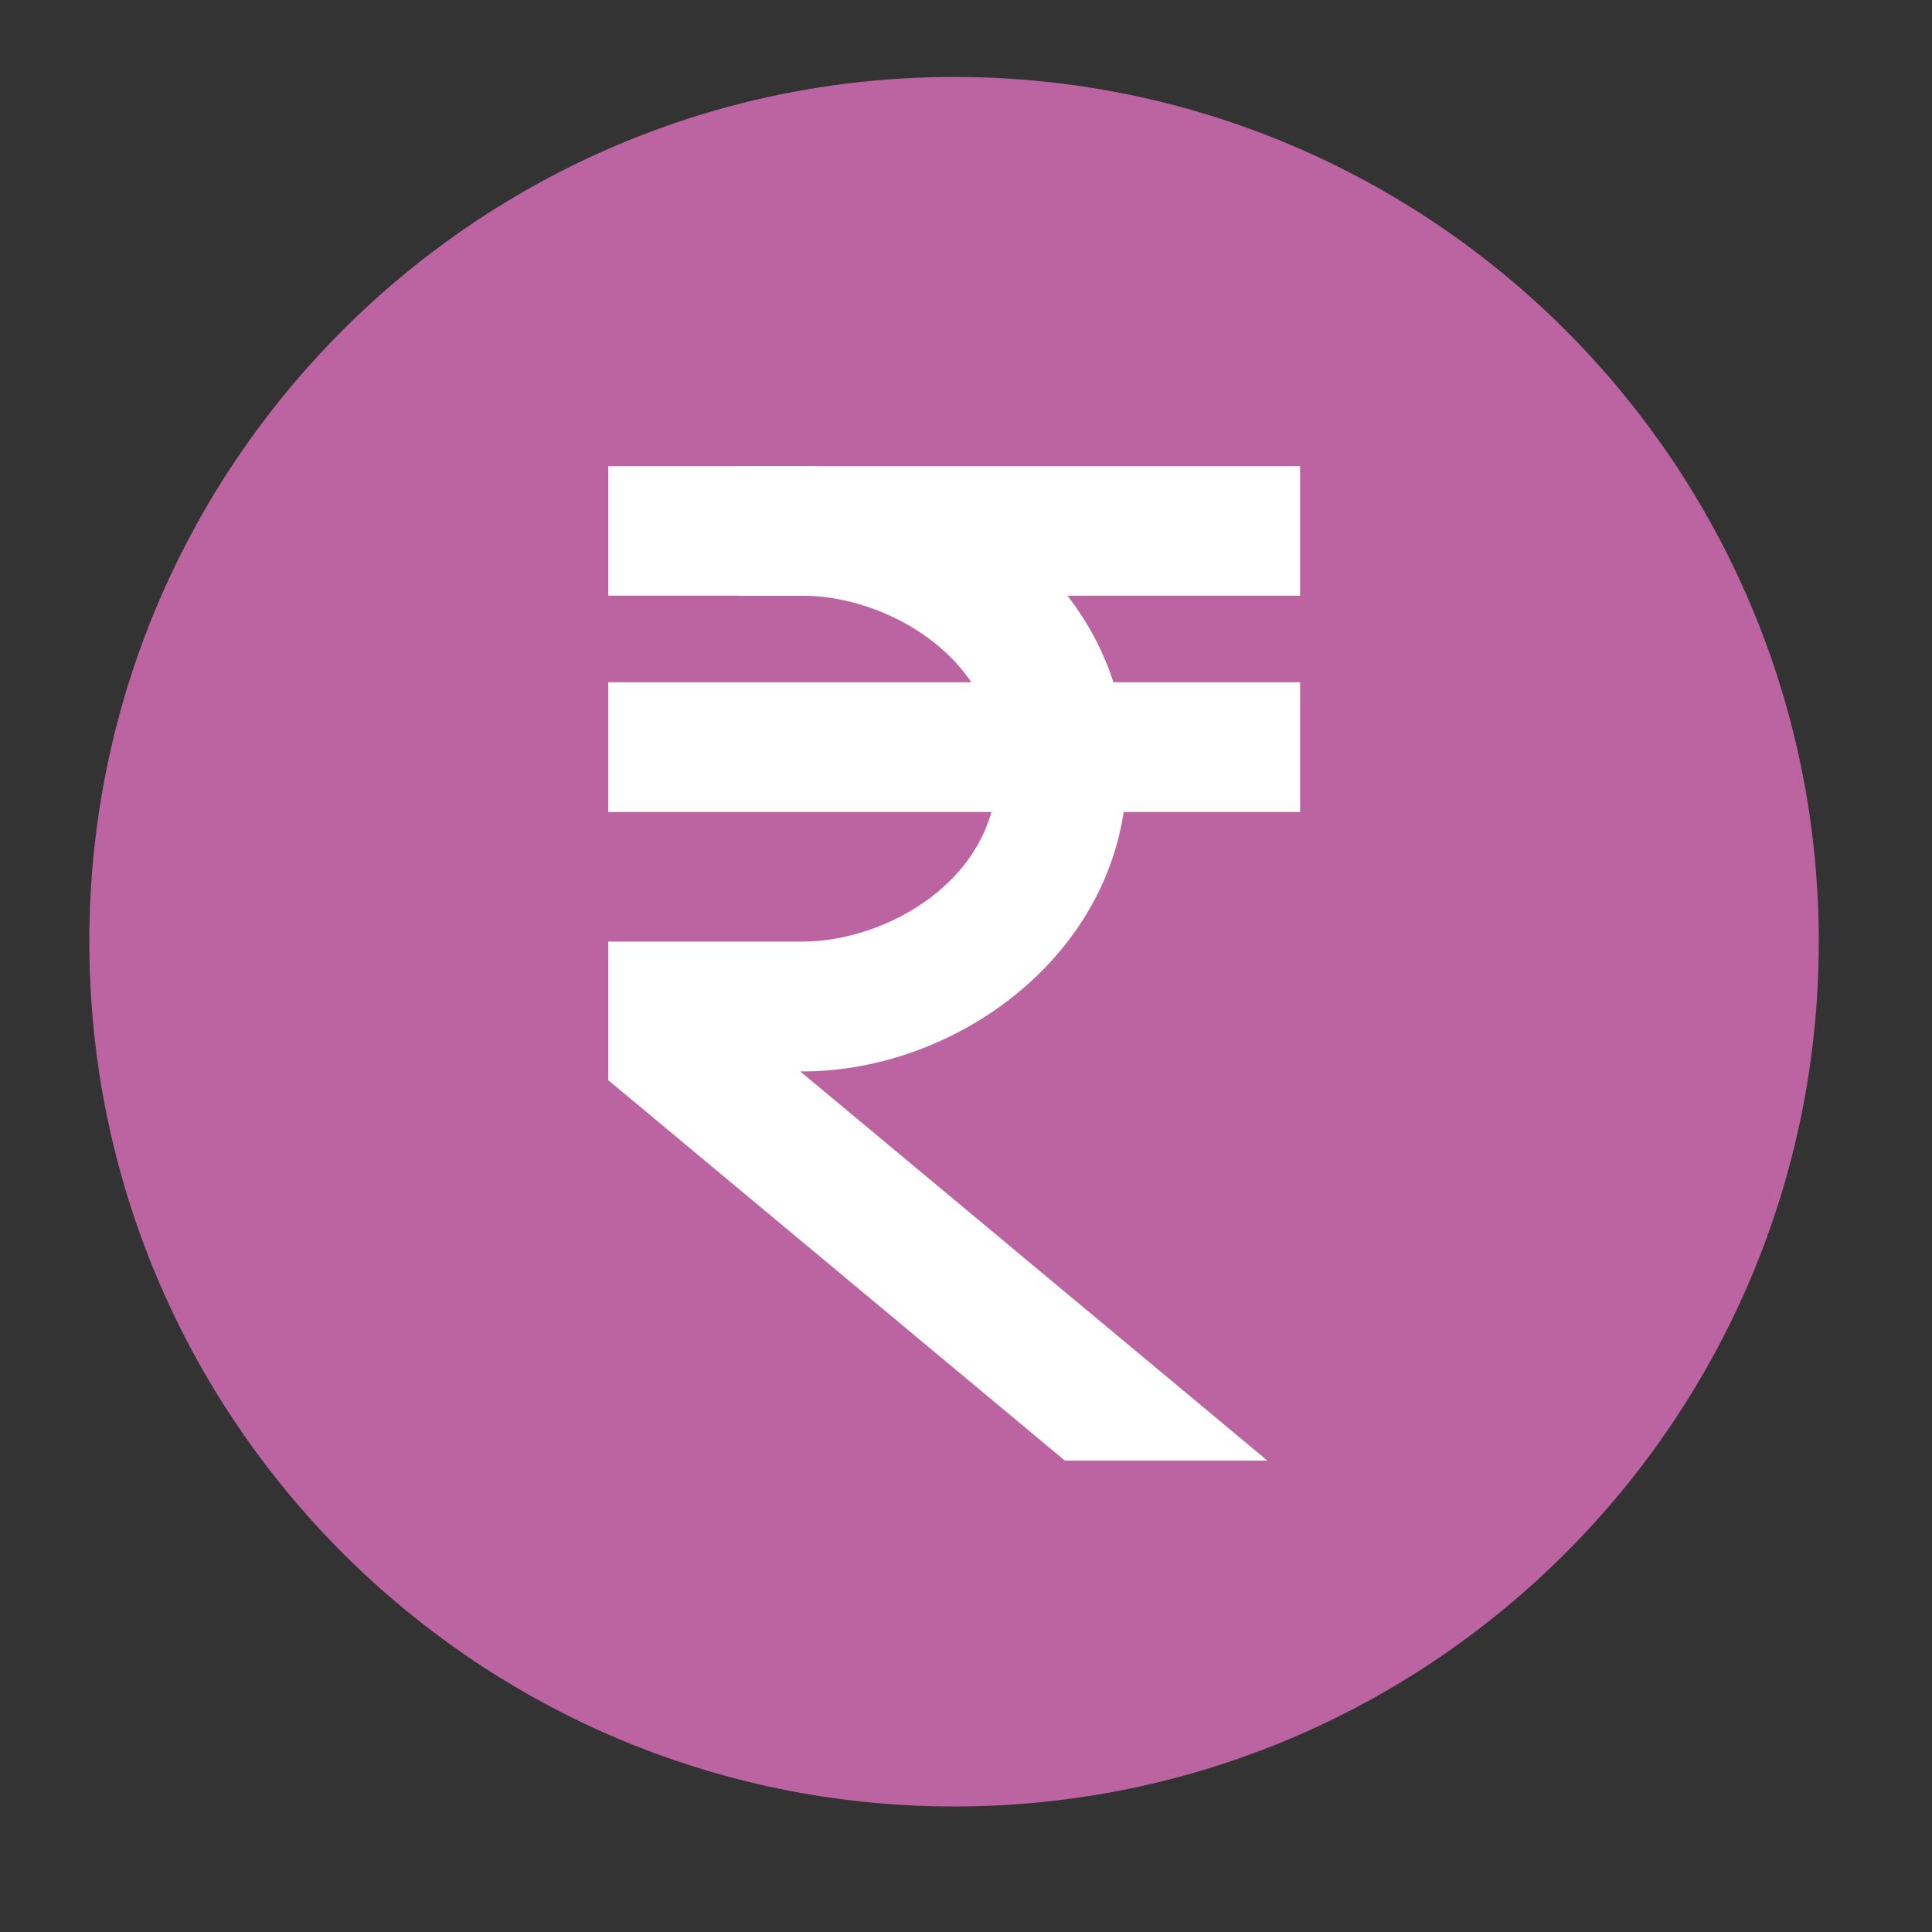 <svg xmlns="http://www.w3.org/2000/svg" xmlns:xlink="http://www.w3.org/1999/xlink" width="40" zoomAndPan="magnify" viewBox="0 0 30 30" height="40" preserveAspectRatio="xMidYMid meet" version="1.0"><rect x="0" y="0" width="30" height="30" fill="#333333" stroke="none"/><defs><clipPath id="id1"><path d="M 1.387 1.195 L 28.242 1.195 L 28.242 28.051 L 1.387 28.051 Z M 1.387 1.195 " clip-rule="nonzero"/></clipPath></defs><g clip-path="url(#id1)"><path fill="#bb64a1" d="M 28.242 14.621 C 28.242 22.035 22.23 28.051 14.816 28.051 C 7.402 28.051 1.387 22.035 1.387 14.621 C 1.387 7.207 7.402 1.195 14.816 1.195 C 22.23 1.195 28.242 7.207 28.242 14.621 Z M 28.242 14.621 " fill-opacity="1" fill-rule="nonzero"/></g><path fill="#ffffff" d="M 11.461 7.238 L 20.188 7.238 L 20.188 9.25 L 11.461 9.25 Z M 9.445 10.594 L 20.188 10.594 L 20.188 12.609 L 9.445 12.609 Z M 9.445 10.594 " fill-opacity="1" fill-rule="nonzero"/><path fill="#ffffff" d="M 12.426 16.637 L 12.465 16.637 C 14.898 16.637 17.5 14.746 17.5 11.938 C 17.5 9.125 14.898 7.238 12.465 7.238 L 9.445 7.238 L 9.445 9.25 L 12.465 9.25 C 13.734 9.25 15.488 10.184 15.488 11.938 C 15.488 13.688 13.734 14.621 12.465 14.621 L 9.445 14.621 L 9.445 16.773 L 16.535 22.68 L 19.68 22.68 Z M 12.426 16.637 " fill-opacity="1" fill-rule="nonzero"/></svg>